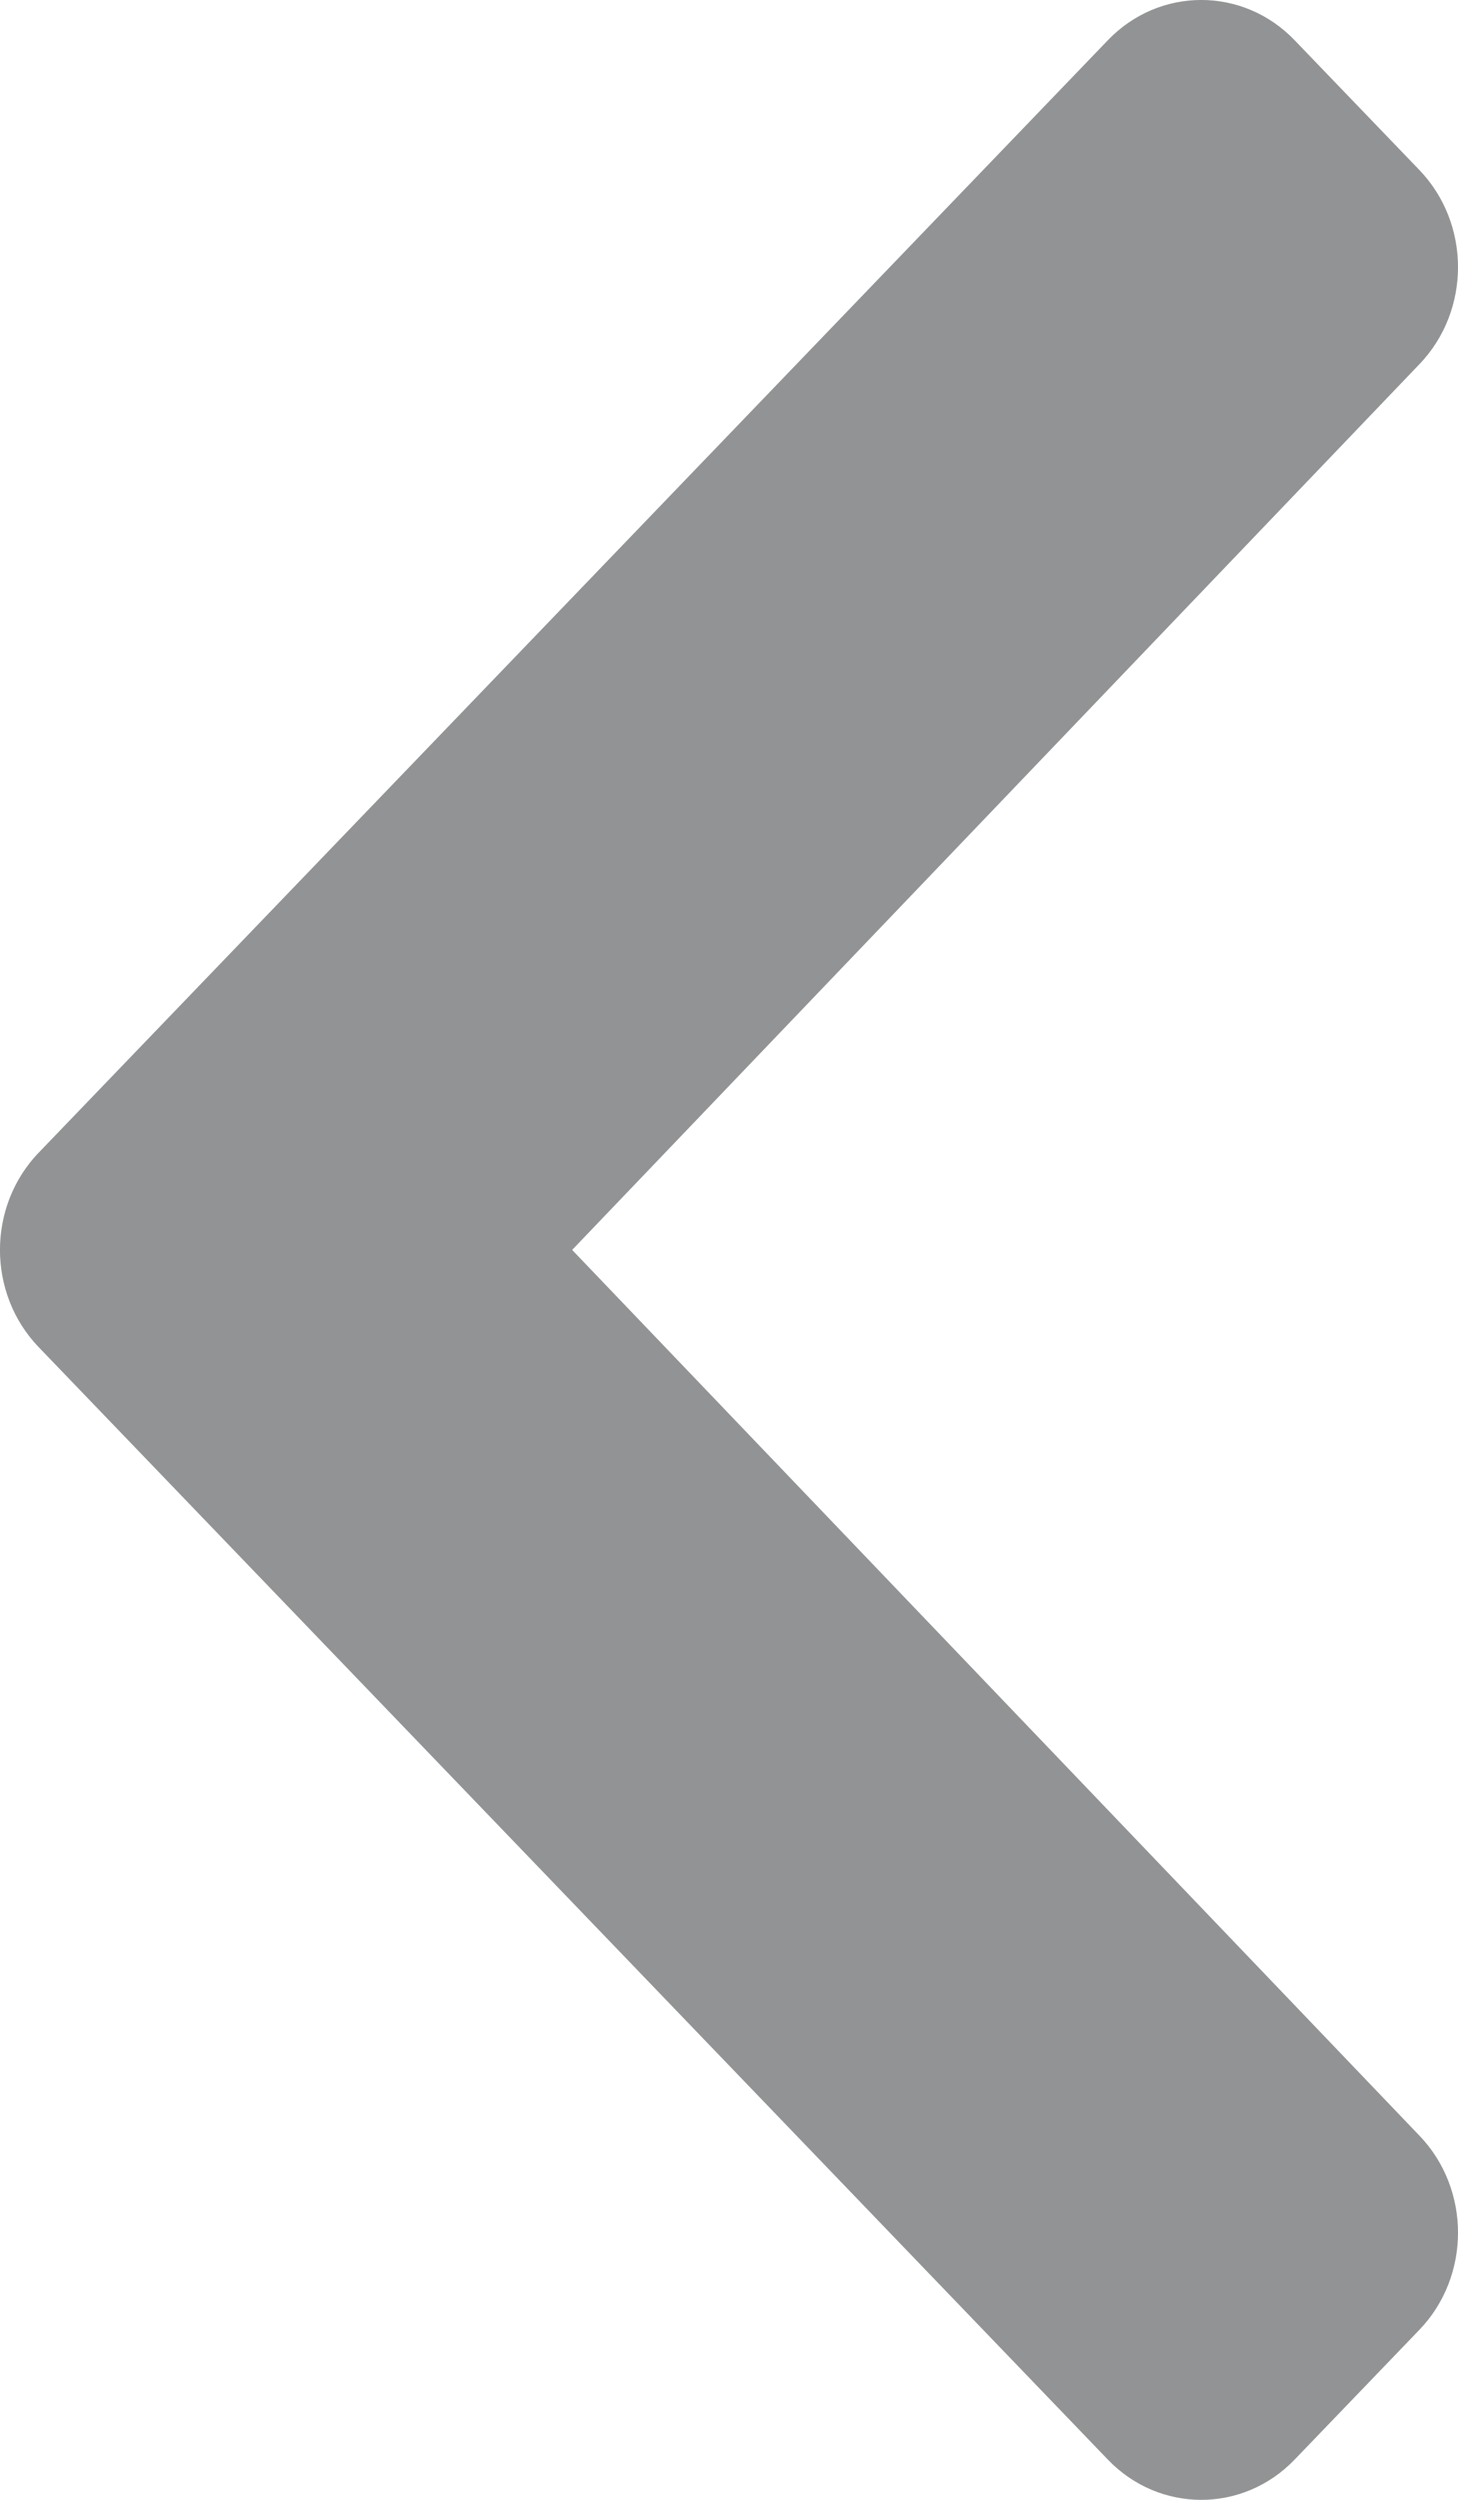 <svg width="14" height="24" viewBox="0 0 14 24" fill="none" xmlns="http://www.w3.org/2000/svg">
<path d="M0.371 11.067L10.638 0.386C11.133 -0.129 11.936 -0.129 12.431 0.386L13.629 1.632C14.123 2.146 14.124 2.98 13.631 3.495L5.494 12L13.631 20.505C14.124 21.02 14.123 21.854 13.629 22.368L12.431 23.614C11.936 24.129 11.133 24.129 10.638 23.614L0.371 12.933C-0.124 12.418 -0.124 11.582 0.371 11.067Z" fill="#919394"/>
</svg>
